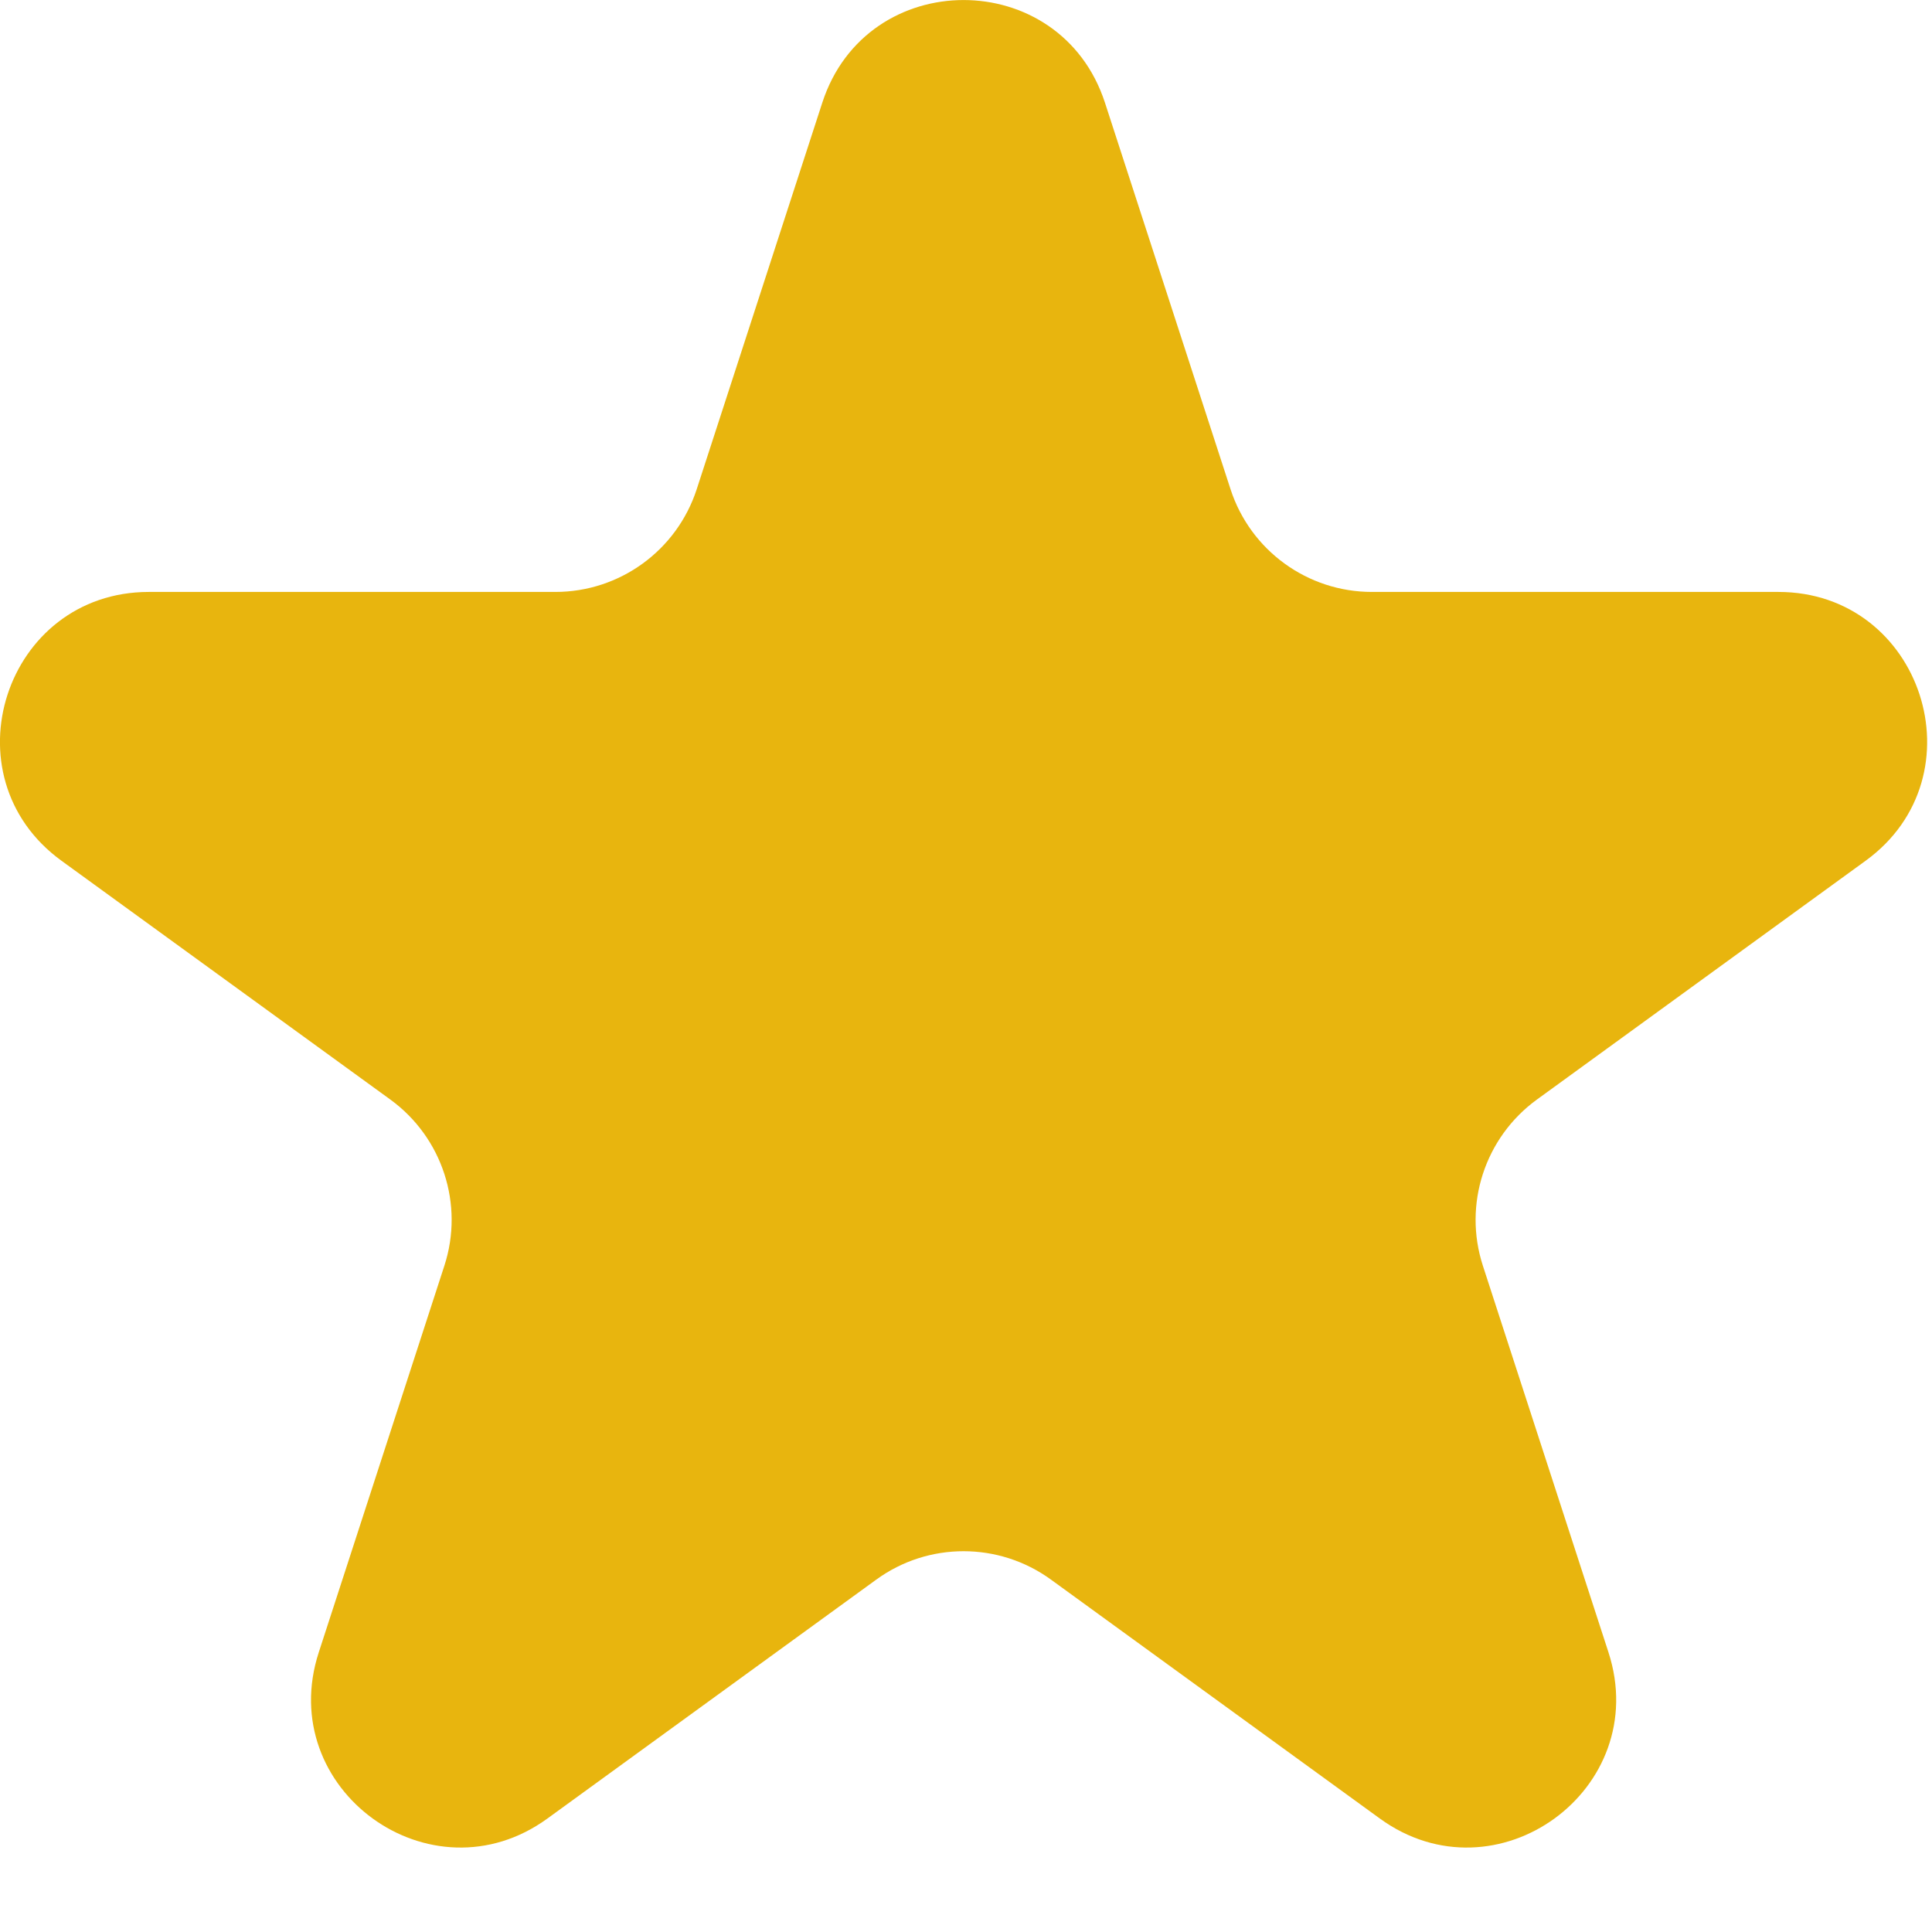 <?xml version="1.0" encoding="UTF-8"?> <svg xmlns="http://www.w3.org/2000/svg" width="13" height="13" viewBox="0 0 13 13" fill="none"><path d="M5.533 0.691C5.832 -0.23 7.135 -0.23 7.435 0.691L8.28 3.292C8.414 3.704 8.798 3.983 9.231 3.983H11.966C12.934 3.983 13.337 5.223 12.553 5.792L10.341 7.399C9.991 7.654 9.844 8.105 9.978 8.517L10.823 11.118C11.122 12.04 10.068 12.806 9.284 12.236L7.072 10.629C6.721 10.374 6.246 10.374 5.896 10.629L3.684 12.236C2.9 12.806 1.845 12.04 2.145 11.118L2.99 8.517C3.124 8.105 2.977 7.654 2.627 7.399L0.414 5.792C-0.37 5.223 0.033 3.983 1.002 3.983H3.737C4.17 3.983 4.554 3.704 4.688 3.292L5.533 0.691Z" fill="#E8B50E"></path></svg> 
